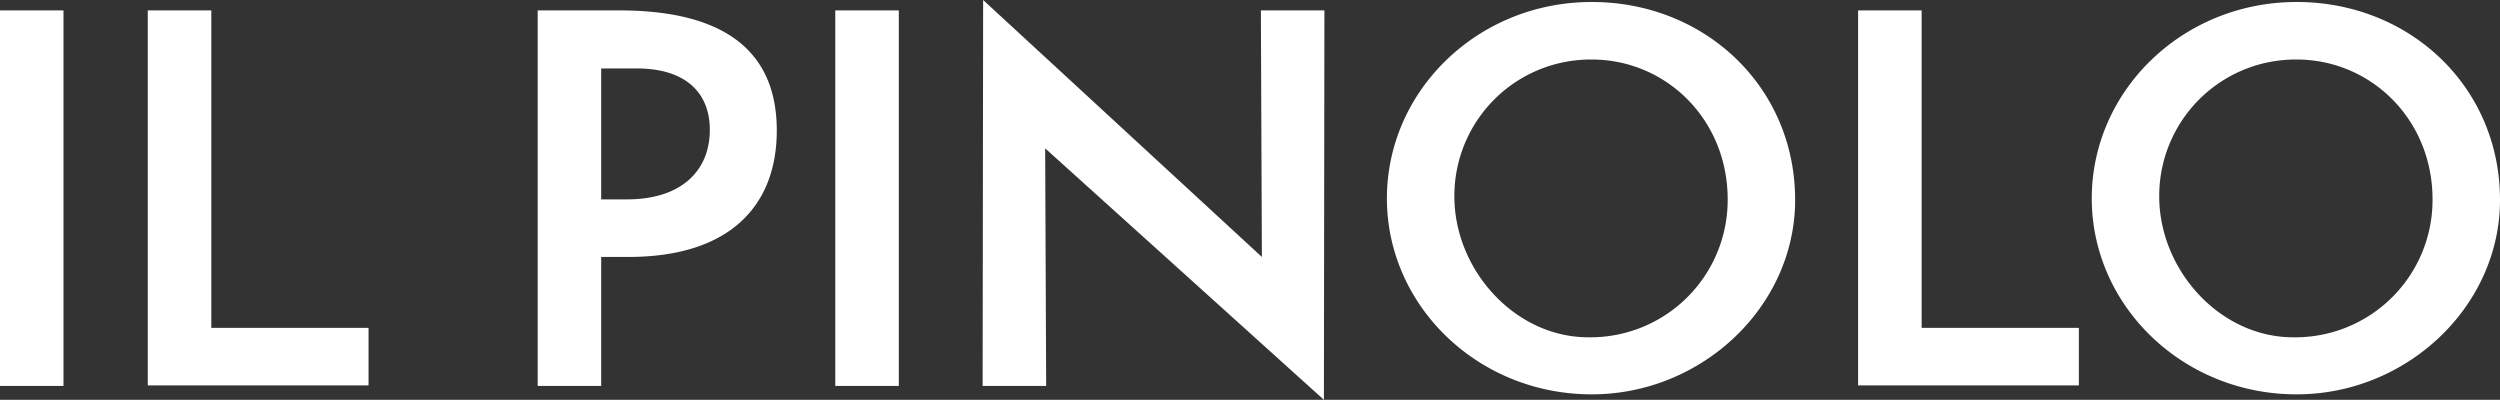 <svg id="logo" xmlns="http://www.w3.org/2000/svg" width="366.004" height="58.532" viewBox="0 0 366.004 58.532">
  <rect x="0" y="0" width="366.004" height="58.532" fill="#333333" stroke="none"/>
  <path id="パス_13" data-name="パス 13" d="M13.545,17.6V-37.375H4.25V17.6Zm44.661-.073V9.1H35.186V-37.375h-9.3v54.9Zm34.059.073V-1.283h3.994c14.814,0,21.713-7.48,21.713-18.518,0-13.289-10.022-17.574-23.02-17.574H82.97V17.6Zm0-27.305V-28.878h5.229c6.971,0,10.675,3.413,10.675,9,0,5.882-4.067,10.167-12.128,10.167ZM135.837,17.6V-37.375h-9.3V17.6Zm62.235,2.033.073-57.007h-9.3l.145,36.092L148.182-38.9l-.073,56.5h9.3l-.145-34.785ZM267.061-9.634c0-16.557-13.217-28.975-29.774-28.975-16.7,0-29.992,13-29.992,28.757,0,15.686,13.289,28.685,29.992,28.685C253.408,18.833,267.061,5.979,267.061-9.634Zm-9.876-.073a20.1,20.1,0,0,1-20.406,20.188c-10.748,0-19.607-9.876-19.607-20.624a19.96,19.96,0,0,1,20.116-20.043C248.107-30.186,257.185-21.471,257.185-9.707ZM308.6,17.526V9.1h-23.02V-37.375h-9.3v54.9Zm61.654-27.16c0-16.557-13.217-28.975-29.774-28.975-16.7,0-29.992,13-29.992,28.757,0,15.686,13.289,28.685,29.992,28.685C356.6,18.833,370.254,5.979,370.254-9.634Zm-9.876-.073a20.1,20.1,0,0,1-20.406,20.188c-10.748,0-19.607-9.876-19.607-20.624A19.96,19.96,0,0,1,340.48-30.186C351.3-30.186,360.377-21.471,360.377-9.707Z" transform="translate(-4.25 38.9)" fill="#fff"/>
</svg>
